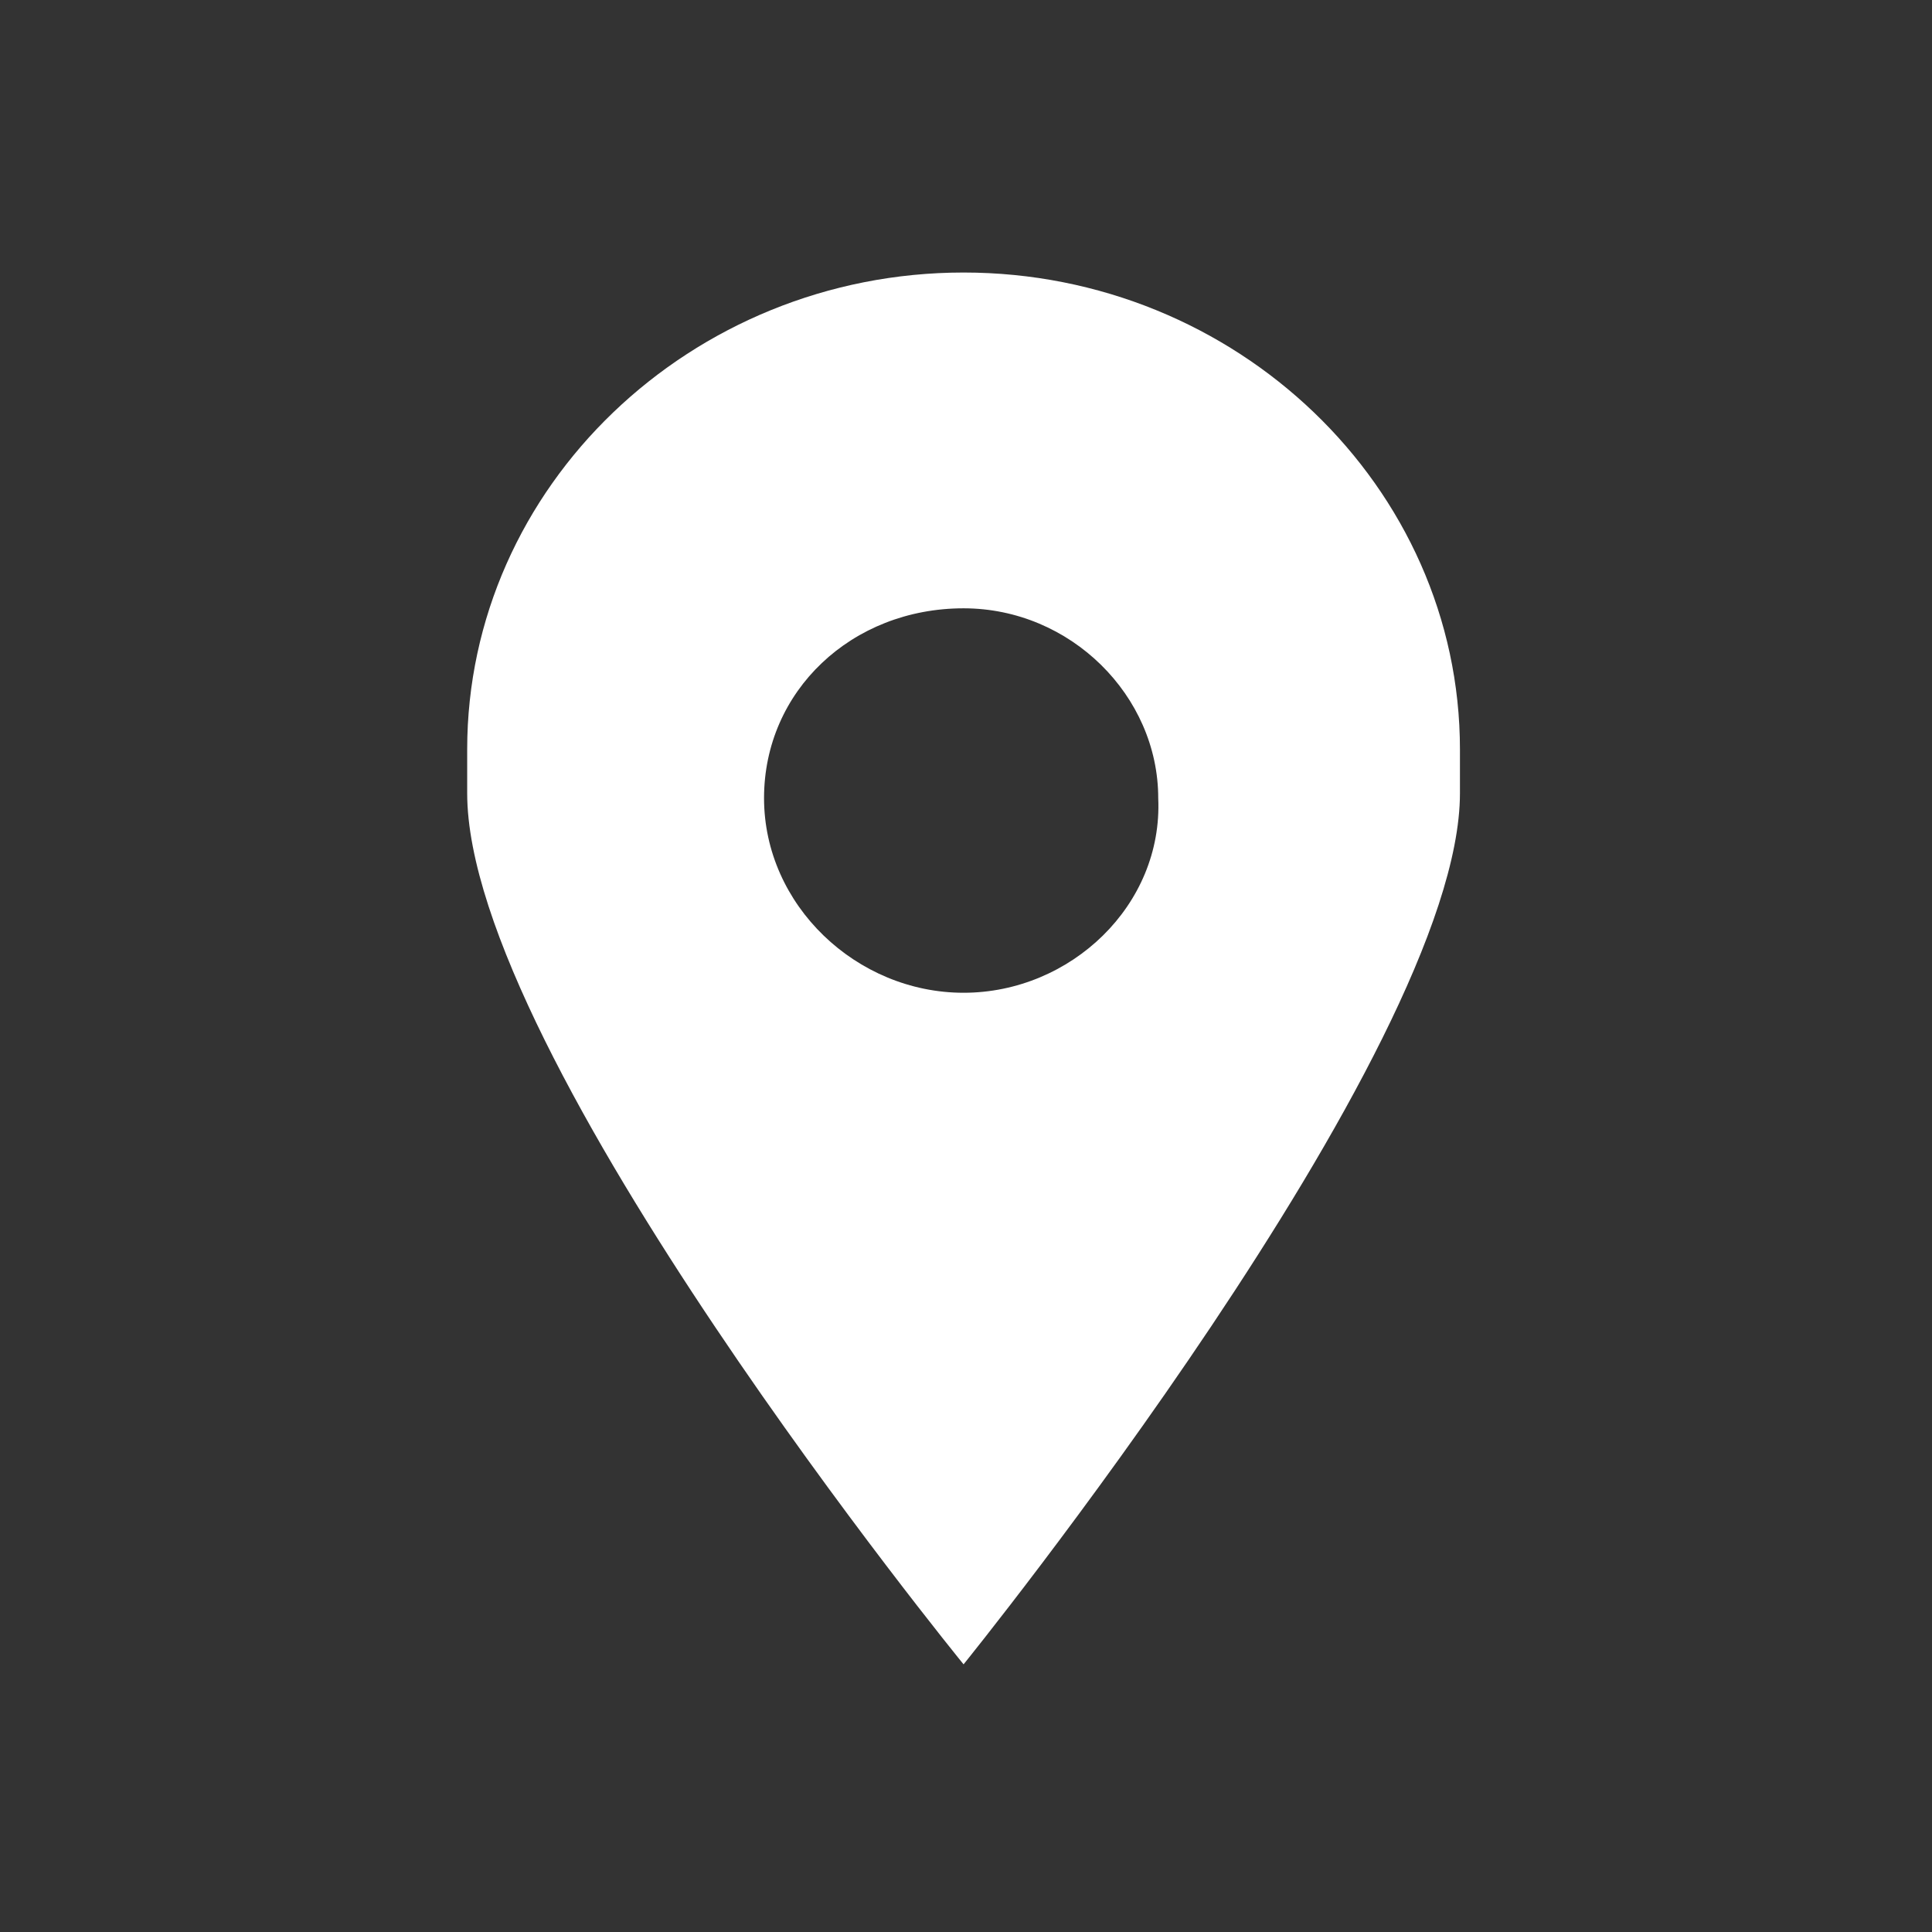 <?xml version="1.0" encoding="utf-8"?>
<!-- Generator: Adobe Illustrator 24.3.0, SVG Export Plug-In . SVG Version: 6.00 Build 0)  -->
<svg version="1.1" id="Capa_1" xmlns="http://www.w3.org/2000/svg" xmlns:xlink="http://www.w3.org/1999/xlink" x="0px" y="0px"
	 viewBox="0 0 39.7 39.7" style="enable-background:new 0 0 39.7 39.7;" xml:space="preserve">
<rect x="0" y="0" width="39.7" height="39.7" fill="#333333" stroke="none"/>
<style type="text/css">
	.st0{fill:#FFFFFF;}
</style>
<path class="st0" d="M30,15.4c0-5.4-4.6-9.8-10.2-9.8c-5.6,0-10.2,4.4-10.2,9.8c0,0.3,0,0.6,0,0.9h0c0,5.4,10.2,17.9,10.2,17.9
	S30,21.6,30,16.3h0C30,16,30,15.7,30,15.4z M19.8,20.4c-2.2,0-4.1-1.8-4.1-4c0-2.2,1.8-3.9,4.1-3.9c2.2,0,4,1.8,4,3.9
	C23.9,18.6,22,20.4,19.8,20.4z"/>
</svg>
